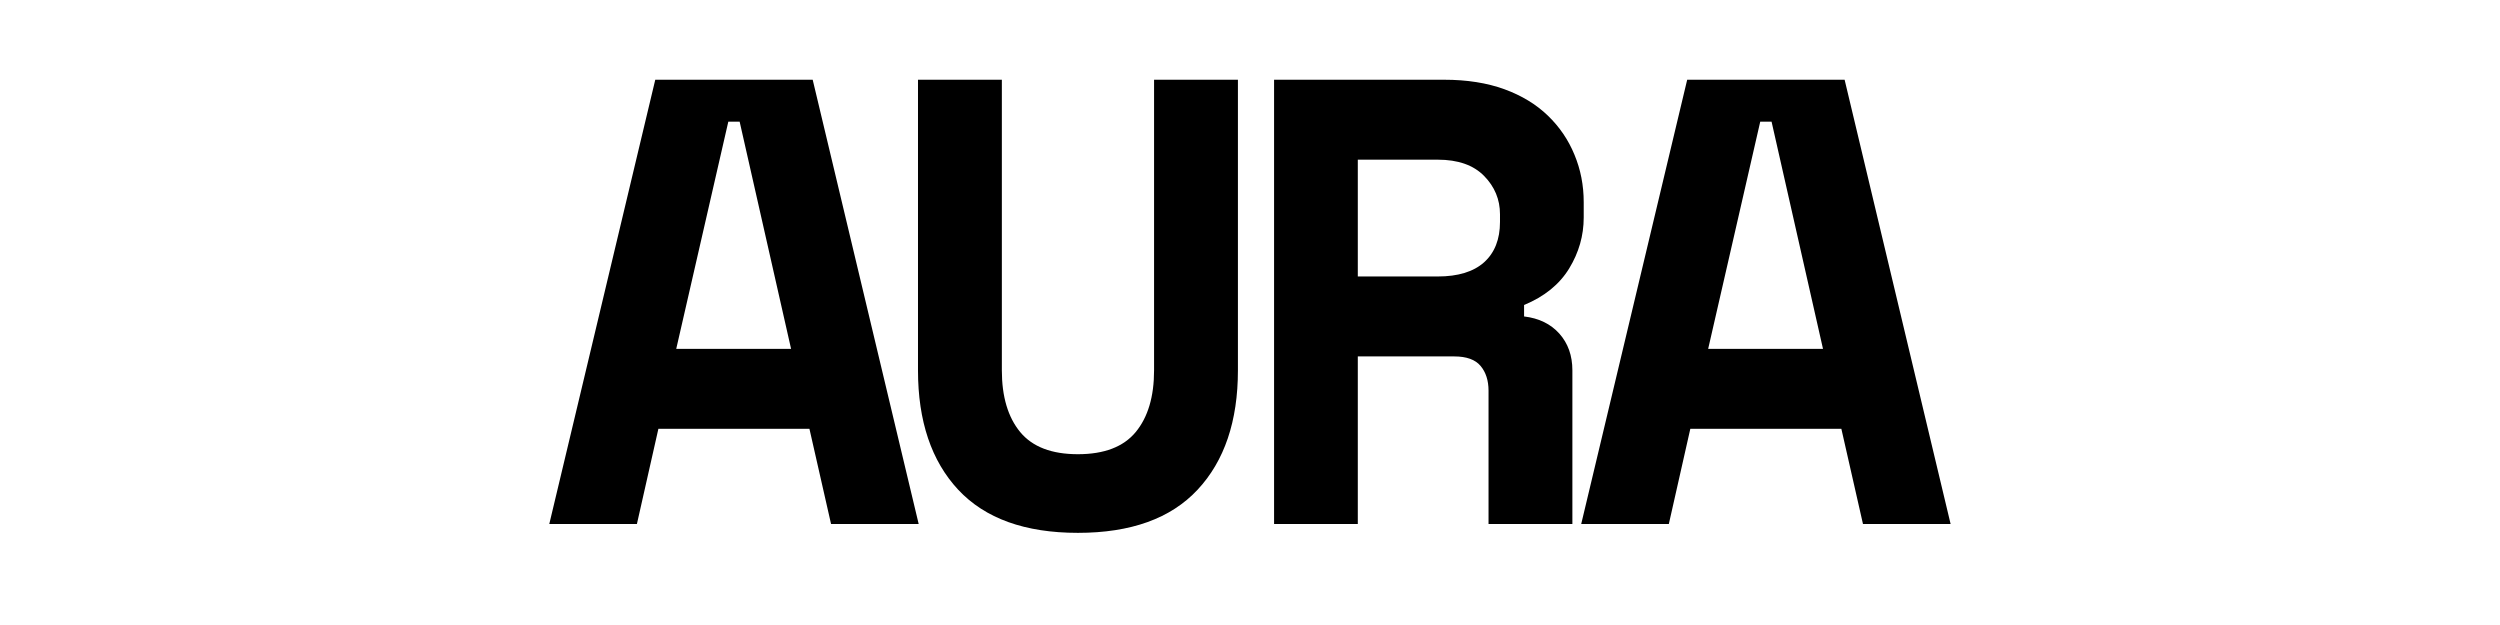 <svg version="1.0" preserveAspectRatio="xMidYMid meet" height="100" viewBox="0 0 300 75" zoomAndPan="magnify" width="400" xmlns:xlink="http://www.w3.org/1999/xlink" xmlns="http://www.w3.org/2000/svg"><defs><g></g><clipPath id="1f31ff32ea"><path clip-rule="nonzero" d="M 125 9 L 170.961 9 L 170.961 63 L 125 63 Z M 125 9"></path></clipPath><clipPath id="c3131f541c"><rect height="75" y="0" width="171" x="0"></rect></clipPath></defs><g transform="matrix(1, 0, 0, 1, 64, -0)"><g clip-path="url(#c3131f541c)"><g fill-opacity="1" fill="#000000"><g transform="translate(0.773, 62.88)"><g><path d="M 32.359 -11.422 L 14.234 -11.422 L 11.656 0 L 1.141 0 L 13.859 -53.312 L 32.75 -53.312 L 45.469 0 L 34.953 0 Z M 16.375 -21.016 L 30.156 -21.016 L 23.984 -48.281 L 22.625 -48.281 Z M 16.375 -21.016"></path></g></g></g><g fill-opacity="1" fill="#000000"><g transform="translate(42.05, 62.88)"><g><path d="M 42.5 -53.312 L 42.5 -18.438 C 42.5 -12.344 40.883 -7.566 37.656 -4.109 C 34.438 -0.66 29.648 1.062 23.297 1.062 C 16.953 1.062 12.164 -0.66 8.938 -4.109 C 5.719 -7.566 4.109 -12.344 4.109 -18.438 L 4.109 -53.312 L 14.172 -53.312 L 14.172 -18.438 C 14.172 -15.281 14.906 -12.812 16.375 -11.031 C 17.844 -9.258 20.148 -8.375 23.297 -8.375 C 26.453 -8.375 28.766 -9.258 30.234 -11.031 C 31.703 -12.812 32.438 -15.281 32.438 -18.438 L 32.438 -53.312 Z M 42.5 -53.312"></path></g></g></g><g fill-opacity="1" fill="#000000"><g transform="translate(83.327, 62.88)"><g><path d="M 41.359 0 L 31.297 0 L 31.297 -16 C 31.297 -17.219 30.977 -18.207 30.344 -18.969 C 29.707 -19.727 28.656 -20.109 27.188 -20.109 L 15.609 -20.109 L 15.609 0 L 5.562 0 L 5.562 -53.312 L 25.969 -53.312 C 28.707 -53.312 31.117 -52.93 33.203 -52.172 C 35.285 -51.41 37.023 -50.352 38.422 -49 C 39.816 -47.656 40.879 -46.094 41.609 -44.312 C 42.348 -42.539 42.719 -40.641 42.719 -38.609 L 42.719 -36.781 C 42.719 -34.602 42.133 -32.562 40.969 -30.656 C 39.801 -28.75 38 -27.289 35.562 -26.281 L 35.562 -24.906 C 37.344 -24.695 38.754 -24.008 39.797 -22.844 C 40.836 -21.676 41.359 -20.207 41.359 -18.438 Z M 15.609 -29.703 L 25.203 -29.703 C 27.641 -29.703 29.492 -30.27 30.766 -31.406 C 32.035 -32.551 32.672 -34.164 32.672 -36.25 L 32.672 -37.172 C 32.672 -38.941 32.035 -40.473 30.766 -41.766 C 29.492 -43.066 27.641 -43.719 25.203 -43.719 L 15.609 -43.719 Z M 15.609 -29.703"></path></g></g></g><g clip-path="url(#1f31ff32ea)"><g fill-opacity="1" fill="#000000"><g transform="translate(124.604, 62.88)"><g><path d="M 32.359 -11.422 L 14.234 -11.422 L 11.656 0 L 1.141 0 L 13.859 -53.312 L 32.75 -53.312 L 45.469 0 L 34.953 0 Z M 16.375 -21.016 L 30.156 -21.016 L 23.984 -48.281 L 22.625 -48.281 Z M 16.375 -21.016"></path></g></g></g></g></g></g></svg>
